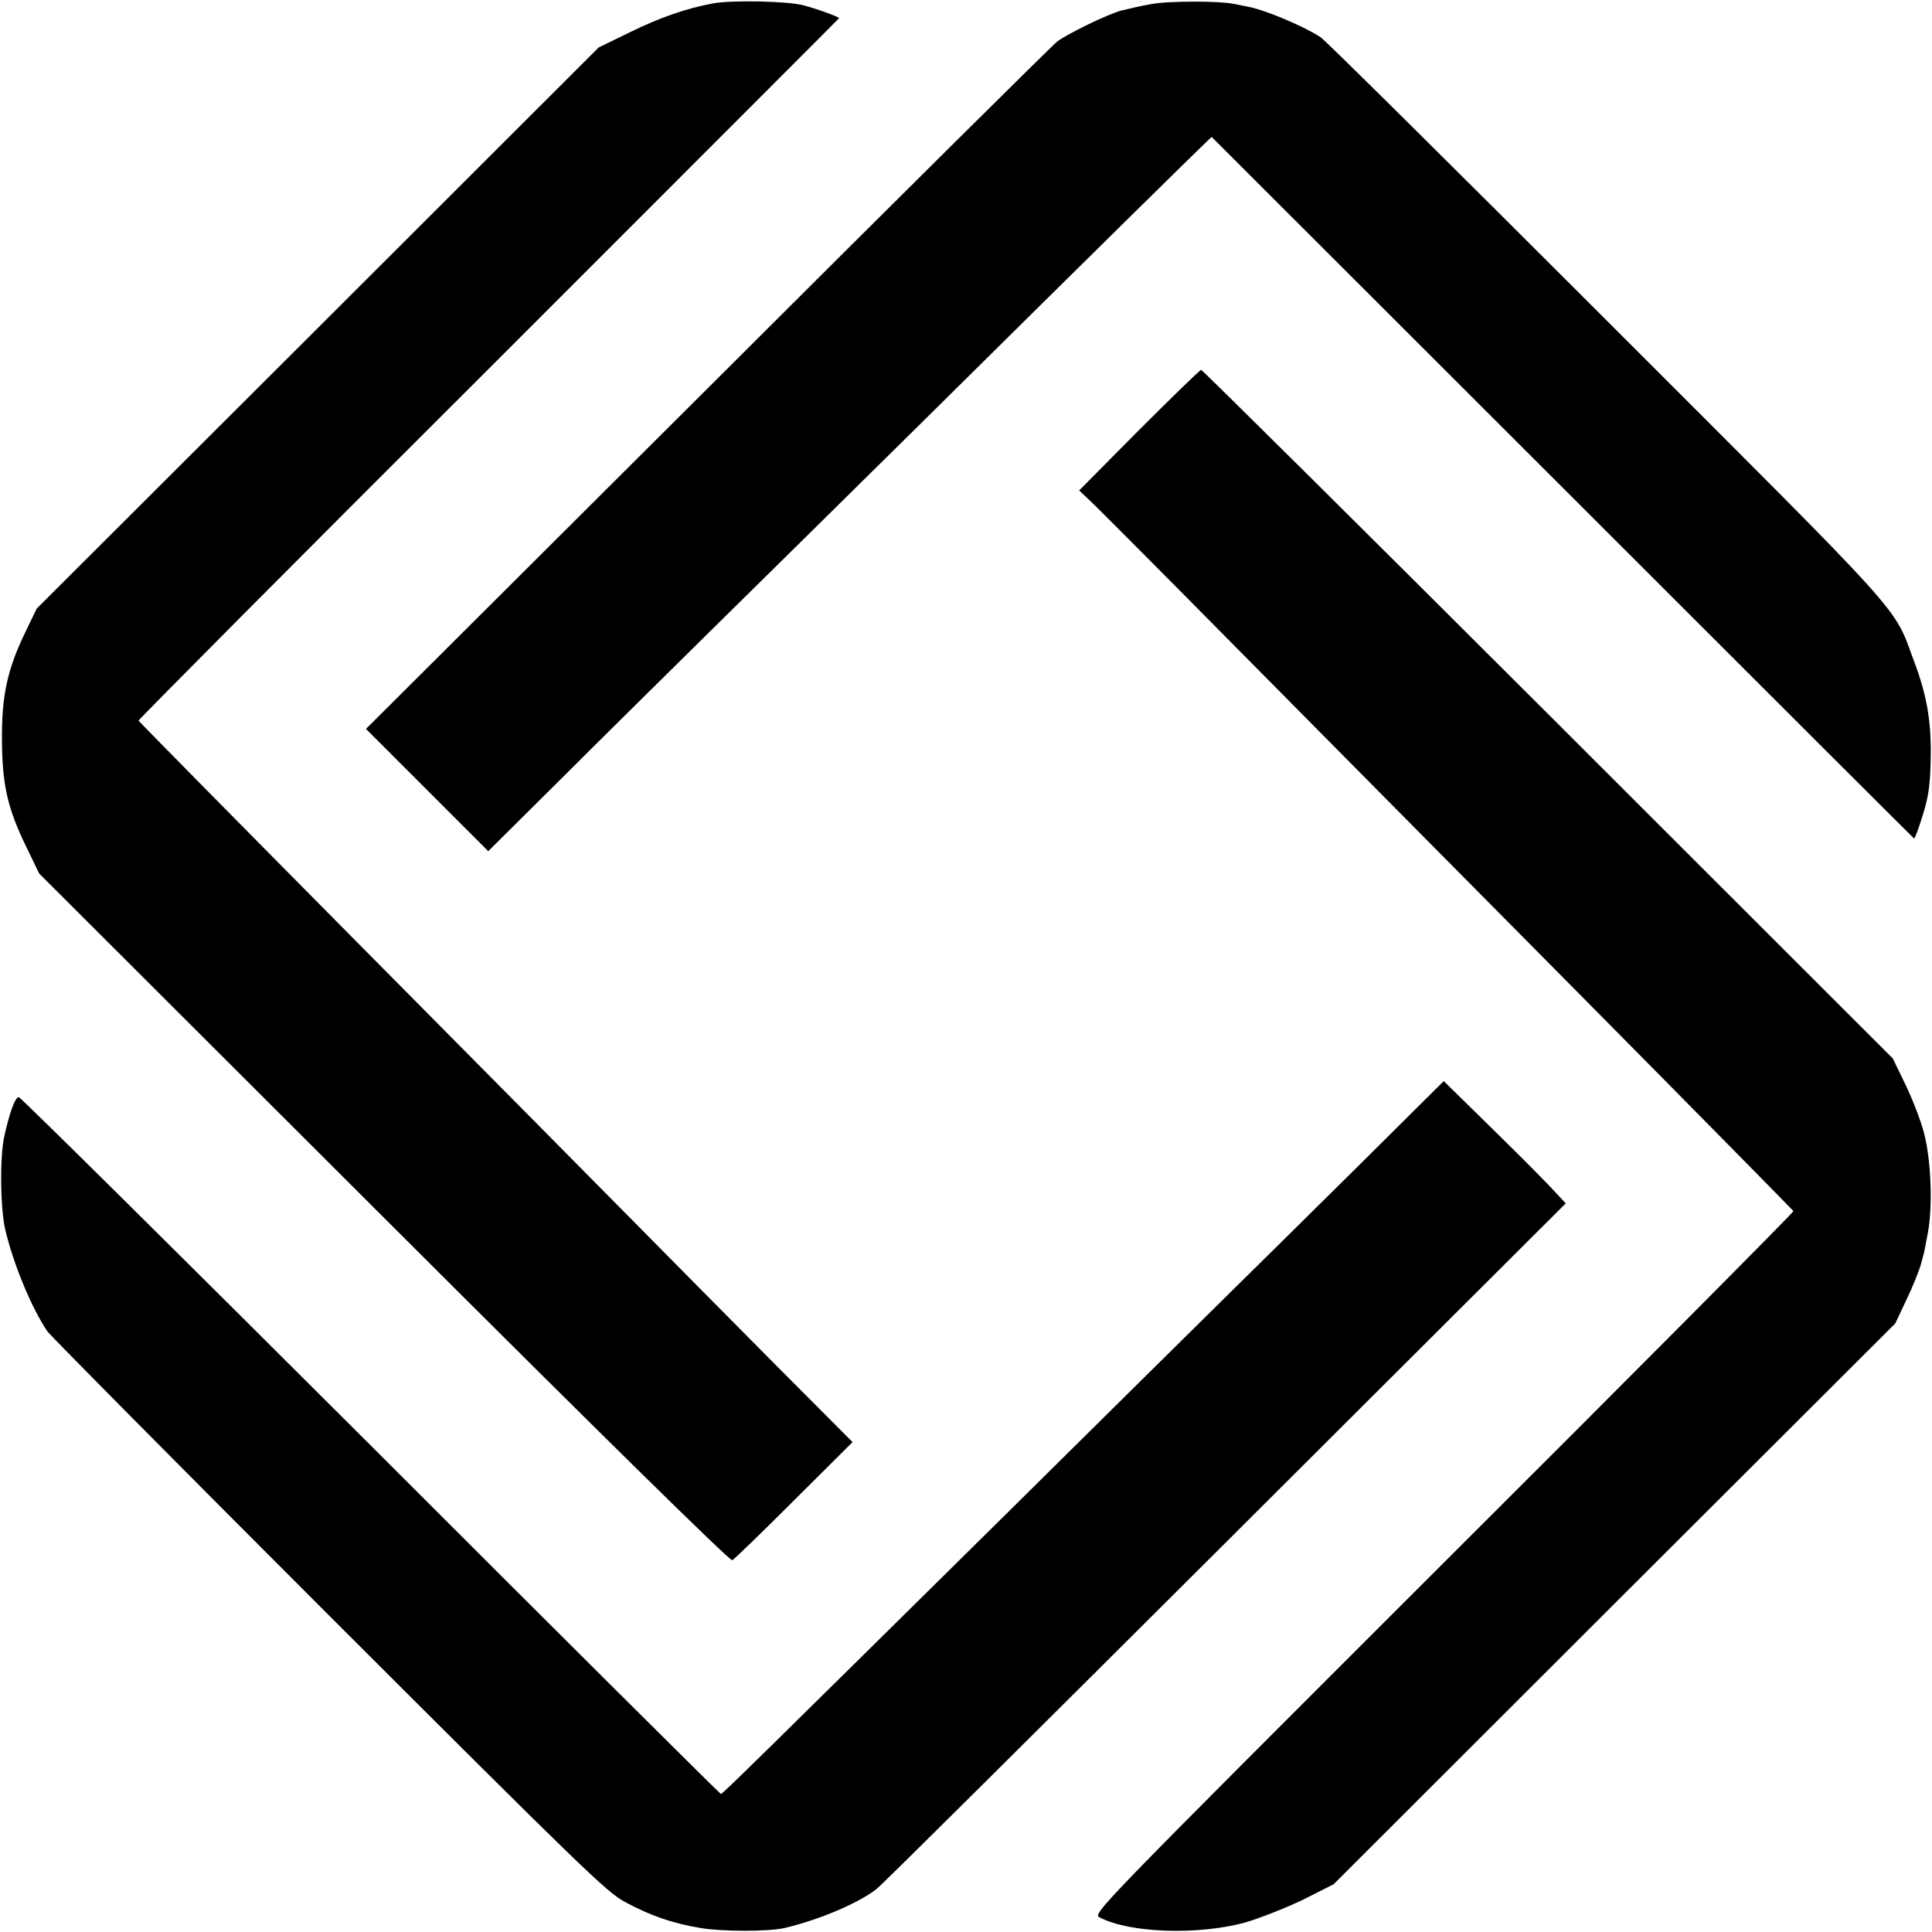 <?xml version="1.0" standalone="no"?>
<!DOCTYPE svg PUBLIC "-//W3C//DTD SVG 20010904//EN"
 "http://www.w3.org/TR/2001/REC-SVG-20010904/DTD/svg10.dtd">
<svg version="1.0" xmlns="http://www.w3.org/2000/svg"
 width="700pt" height="700pt" viewBox="0 0 700 700"
 preserveAspectRatio="xMidYMid meet">
<g transform="translate(0,700) scale(0.1,-0.1)"
fill="#000000" stroke="none">
<path d="M2585 6988 c-97 -18 -191 -50 -303 -105 l-113 -55 -1018 -1017 -1018
-1016 -41 -85 c-65 -134 -86 -230 -85 -390 1 -163 20 -249 89 -390 l46 -95
1250 -1248 c780 -779 1254 -1245 1261 -1240 7 3 108 101 224 217 l212 211
-274 275 c-150 151 -381 384 -512 517 -131 133 -589 595 -1018 1028 -429 433
-781 790 -783 794 -1 3 569 577 1268 1274 698 698 1270 1270 1270 1271 0 5
-80 34 -130 47 -56 15 -258 19 -325 7z"/>
<path d="M4170 6985 c-36 -6 -85 -18 -110 -24 -49 -14 -188 -81 -229 -111 -14
-10 -584 -575 -1265 -1255 l-1240 -1236 221 -221 222 -222 288 286 c158 158
386 382 505 500 119 117 482 475 805 794 606 600 959 947 1000 986 l23 22
1271 -1270 c698 -698 1272 -1271 1274 -1272 2 -2 16 34 30 80 21 65 28 107 30
198 4 139 -12 237 -60 364 -77 207 -9 130 -1115 1236 -553 553 -1018 1014
-1035 1025 -61 40 -199 98 -260 110 -16 3 -41 8 -55 11 -52 11 -238 11 -300
-1z"/>
<path d="M4127 5442 l-217 -219 37 -35 c21 -19 252 -251 513 -515 261 -264
826 -834 1255 -1267 429 -433 781 -791 783 -794 1 -4 -570 -579 -1269 -1276
-1261 -1260 -1271 -1270 -1245 -1283 108 -57 355 -65 526 -19 52 15 146 52
209 82 l113 57 1017 1016 1018 1016 40 85 c23 47 46 105 53 130 7 25 12 45 12
45 0 0 6 31 13 68 18 96 12 264 -14 362 -11 44 -42 123 -67 175 l-46 95 -1249
1248 c-687 686 -1253 1247 -1257 1247 -4 0 -105 -98 -225 -218z"/>
<path d="M4928 2782 c-167 -165 -384 -380 -483 -477 -99 -98 -458 -452 -798
-789 -898 -887 -1029 -1016 -1035 -1016 -3 0 -574 568 -1269 1263 -695 694
-1269 1262 -1275 1262 -13 0 -34 -57 -53 -145 -16 -75 -14 -258 4 -335 29
-124 96 -286 153 -369 12 -17 471 -480 1020 -1029 912 -911 1005 -1002 1072
-1038 93 -50 171 -77 271 -94 80 -14 254 -14 310 0 125 30 264 89 330 140 17
12 585 577 1264 1254 l1234 1231 -59 63 c-32 34 -132 134 -221 221 l-162 159
-303 -301z"/>
</g>
</svg>
